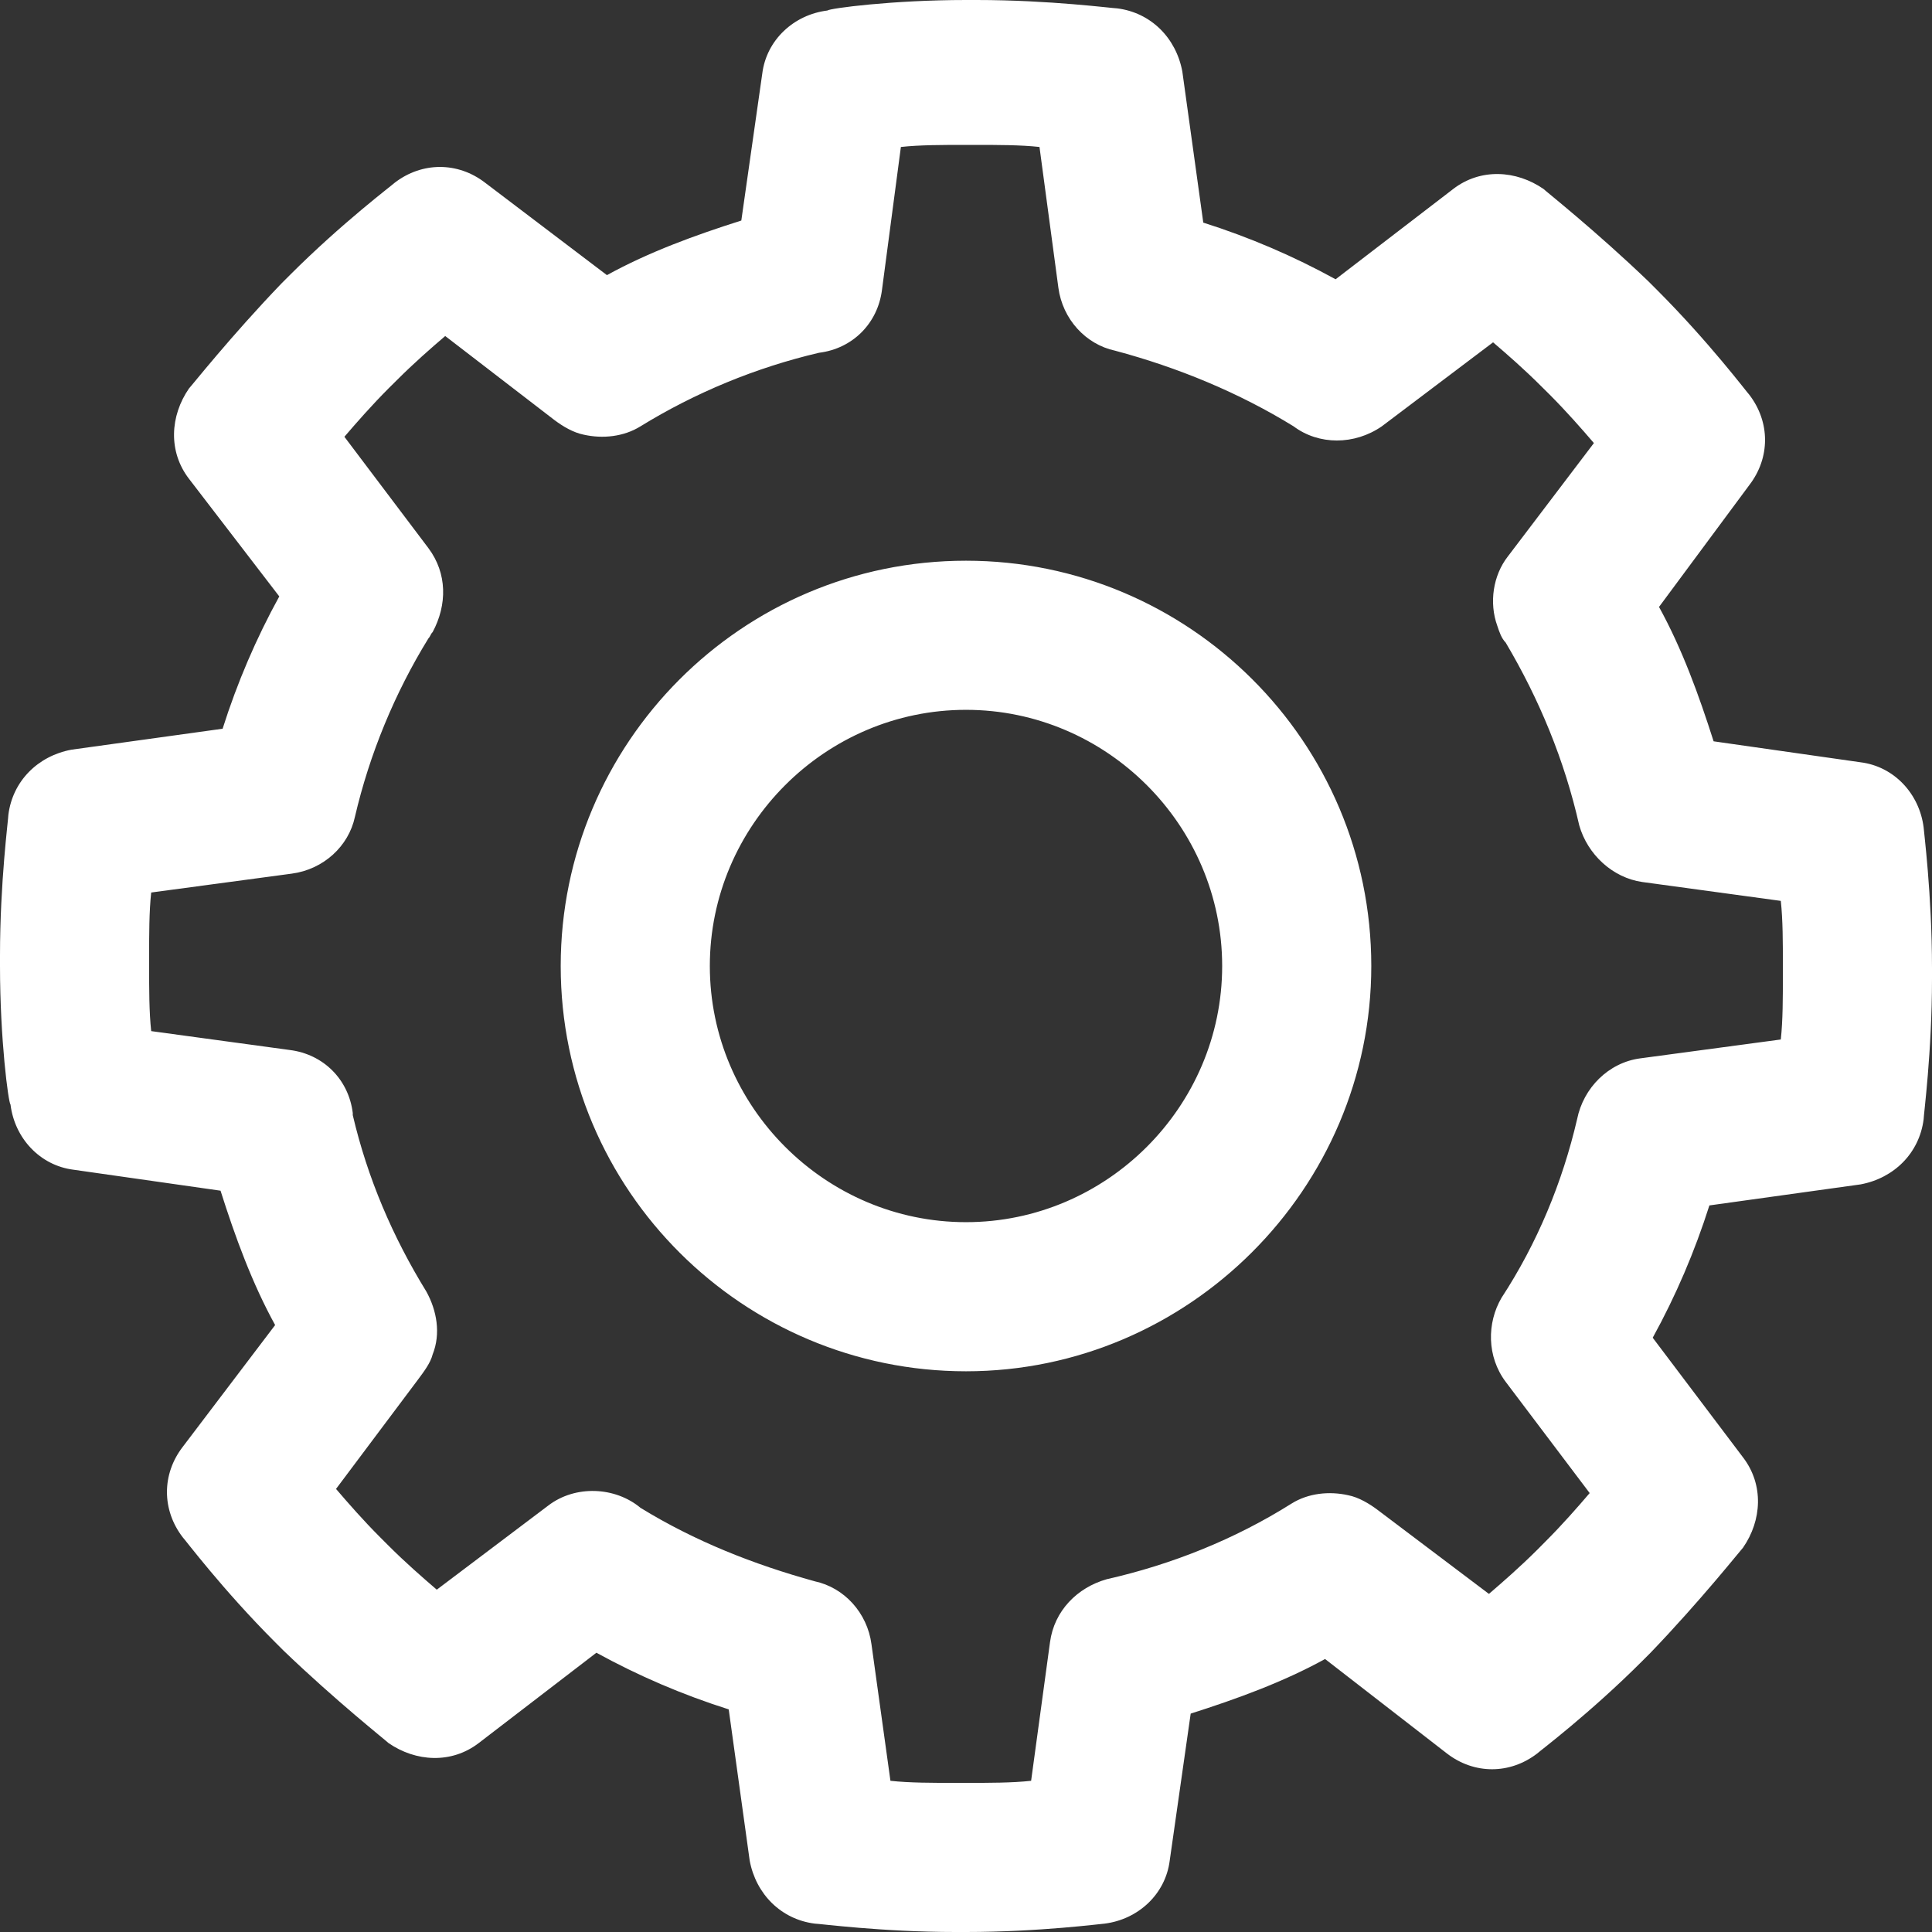 <svg width="27" height="27" viewBox="0 0 27 27" fill="none" xmlns="http://www.w3.org/2000/svg">
<rect x="0" y="0" width="27" height="27" fill="#333333" stroke="none"/>
<path d="M13.5 19.164C10.389 19.164 7.836 16.64 7.836 13.5C7.836 10.389 10.36 7.836 13.5 7.836C16.611 7.836 19.164 10.36 19.164 13.5C19.164 16.611 16.611 19.164 13.5 19.164ZM13.5 9.92C11.534 9.92 9.92 11.534 9.92 13.5C9.92 15.466 11.534 17.08 13.5 17.08C15.466 17.08 17.08 15.466 17.08 13.5C17.08 11.534 15.466 9.92 13.5 9.92ZM13.5 27H13.353C12.326 27 11.446 26.883 11.387 26.883C10.917 26.824 10.565 26.472 10.477 26.002L10.184 23.889C9.538 23.684 8.922 23.42 8.335 23.097L6.691 24.359C6.31 24.652 5.811 24.623 5.429 24.359C5.4 24.329 4.696 23.772 3.962 23.067L3.845 22.95C3.111 22.216 2.583 21.512 2.553 21.483C2.26 21.101 2.26 20.602 2.553 20.221L3.845 18.518C3.522 17.931 3.287 17.286 3.082 16.64L1.027 16.347C0.558 16.288 0.205 15.906 0.147 15.437C0.117 15.408 0 14.527 0 13.5V13.353C0 12.326 0.117 11.446 0.117 11.387C0.176 10.917 0.528 10.565 0.998 10.477L3.111 10.184C3.316 9.538 3.58 8.922 3.903 8.335L2.641 6.691C2.348 6.31 2.377 5.811 2.641 5.429C2.671 5.4 3.228 4.696 3.933 3.962L4.05 3.845C4.784 3.111 5.488 2.583 5.517 2.553C5.899 2.26 6.398 2.26 6.779 2.553L8.482 3.845C9.068 3.522 9.714 3.287 10.36 3.082L10.653 1.027C10.712 0.558 11.094 0.205 11.563 0.147C11.592 0.117 12.473 0 13.5 0H13.647C14.674 0 15.554 0.117 15.613 0.117C16.083 0.176 16.435 0.528 16.523 0.998L16.816 3.111C17.462 3.316 18.078 3.58 18.665 3.903L20.309 2.641C20.69 2.348 21.189 2.377 21.571 2.641C21.6 2.671 22.304 3.228 23.038 3.933L23.155 4.05C23.889 4.784 24.417 5.488 24.447 5.517C24.74 5.899 24.74 6.398 24.447 6.779L23.185 8.482C23.508 9.068 23.742 9.714 23.948 10.36L26.002 10.653C26.472 10.712 26.824 11.094 26.883 11.563C26.883 11.592 27 12.502 27 13.529V13.676C27 14.703 26.883 15.584 26.883 15.642C26.824 16.112 26.472 16.464 26.002 16.552L23.889 16.846C23.684 17.491 23.42 18.108 23.097 18.695L24.359 20.367C24.652 20.749 24.623 21.248 24.359 21.629C24.329 21.659 23.772 22.363 23.067 23.097L22.95 23.214C22.216 23.948 21.512 24.476 21.483 24.505C21.101 24.799 20.602 24.799 20.221 24.505L18.518 23.185C17.931 23.508 17.286 23.742 16.64 23.948L16.347 26.002C16.288 26.472 15.906 26.824 15.437 26.883C15.408 26.883 14.527 27 13.5 27ZM12.444 24.887C12.708 24.916 13.03 24.916 13.353 24.916H13.5C13.823 24.916 14.146 24.916 14.41 24.887L14.674 22.95C14.733 22.51 15.055 22.187 15.466 22.07C16.376 21.864 17.256 21.512 18.049 21.013C18.284 20.866 18.577 20.837 18.841 20.896C18.988 20.925 19.135 21.013 19.252 21.101L20.808 22.275C21.013 22.099 21.248 21.893 21.483 21.659L21.6 21.541C21.835 21.306 22.04 21.072 22.216 20.866L21.042 19.311C20.778 18.959 20.778 18.489 20.984 18.137C21.483 17.374 21.835 16.523 22.04 15.642C22.128 15.202 22.48 14.85 22.921 14.791L24.887 14.527C24.916 14.263 24.916 13.94 24.916 13.617V13.5C24.916 13.177 24.916 12.854 24.887 12.59L22.95 12.326C22.539 12.267 22.187 11.945 22.07 11.534C21.864 10.624 21.512 9.773 21.042 8.98C20.984 8.922 20.954 8.834 20.925 8.746C20.808 8.423 20.866 8.041 21.072 7.777L22.275 6.192C22.099 5.987 21.893 5.752 21.659 5.517L21.541 5.4C21.306 5.165 21.072 4.96 20.866 4.784L19.311 5.958C18.929 6.222 18.43 6.222 18.078 5.958C17.315 5.488 16.464 5.136 15.584 4.901C15.173 4.813 14.85 4.461 14.791 4.021L14.527 2.054C14.263 2.025 13.94 2.025 13.617 2.025H13.5C13.177 2.025 12.854 2.025 12.59 2.054L12.326 4.05C12.267 4.52 11.915 4.872 11.446 4.93C10.565 5.136 9.714 5.488 8.951 5.958C8.716 6.104 8.423 6.134 8.159 6.075C8.012 6.046 7.865 5.958 7.748 5.87L6.222 4.696C6.016 4.872 5.782 5.077 5.547 5.312L5.429 5.429C5.195 5.664 4.989 5.899 4.813 6.104L5.987 7.66C6.251 8.012 6.251 8.452 6.046 8.834C6.016 8.863 6.016 8.892 5.987 8.922C5.517 9.685 5.165 10.536 4.96 11.416C4.872 11.827 4.52 12.15 4.079 12.209L2.113 12.473C2.084 12.737 2.084 13.06 2.084 13.383V13.5C2.084 13.823 2.084 14.146 2.113 14.41L4.05 14.674C4.52 14.733 4.872 15.085 4.93 15.554V15.584C5.136 16.464 5.488 17.286 5.958 18.049C6.104 18.313 6.163 18.636 6.046 18.929C6.016 19.047 5.928 19.164 5.84 19.282L4.696 20.808C4.872 21.013 5.077 21.248 5.312 21.483L5.429 21.6C5.664 21.835 5.899 22.04 6.104 22.216L7.66 21.042C8.041 20.749 8.599 20.778 8.951 21.072C9.714 21.541 10.536 21.864 11.387 22.099C11.798 22.187 12.121 22.539 12.179 22.979L12.444 24.887Z" fill="white"/>
</svg>
